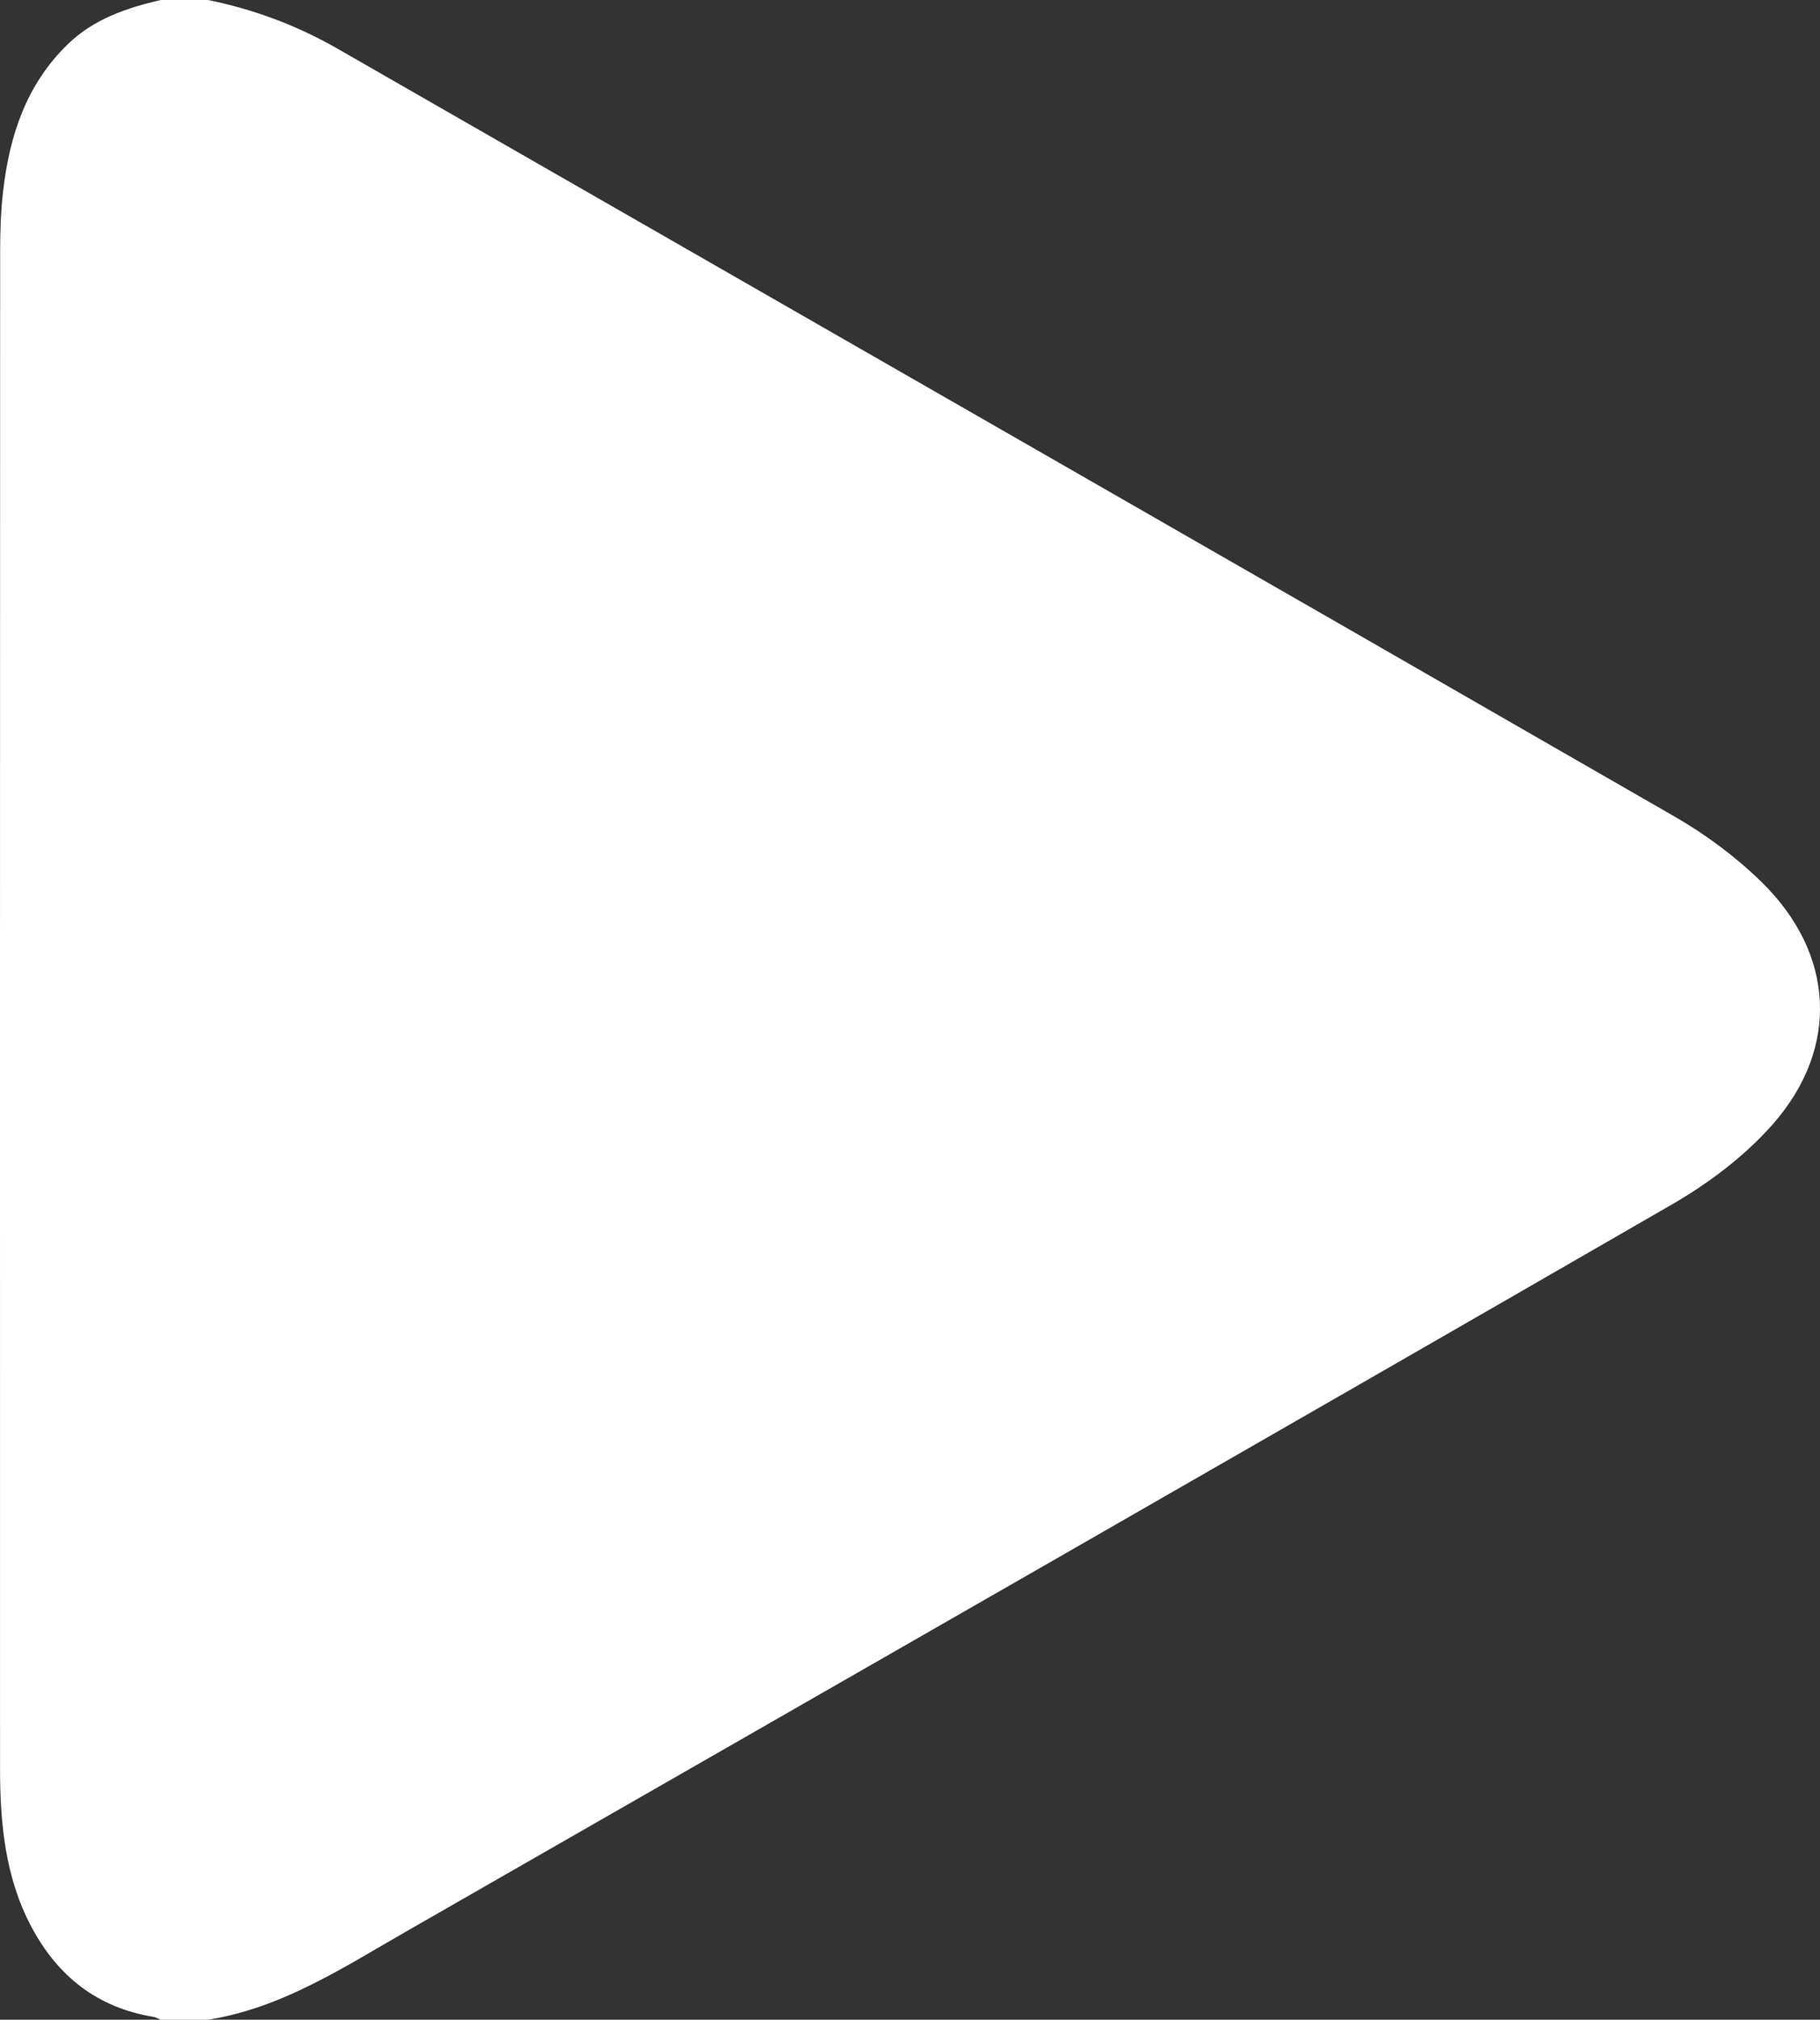 <?xml version="1.0" encoding="utf-8"?>
<!-- Generator: Adobe Illustrator 17.0.0, SVG Export Plug-In . SVG Version: 6.00 Build 0)  -->
<!DOCTYPE svg PUBLIC "-//W3C//DTD SVG 1.1//EN" "http://www.w3.org/Graphics/SVG/1.1/DTD/svg11.dtd">
<svg version="1.1" id="Layer_1" xmlns="http://www.w3.org/2000/svg" xmlns:xlink="http://www.w3.org/1999/xlink" x="0px" y="0px"
	 width="118.161px" height="131.094px" viewBox="0 0 118.161 131.094" enable-background="new 0 0 118.161 131.094"
	 xml:space="preserve">
<rect x="0" y="0" width="118.161" height="131.094" fill="#333333" stroke="none"/>
<path fill="#FFFFFF" d="M10.432,0c1.024,0,2.048,0,3.073,0c2.981,0.607,5.786,1.654,8.433,3.174
	c28.936,16.613,57.89,33.193,86.806,49.84c2.01,1.157,3.933,2.59,5.594,4.206c4.78,4.653,5.137,10.789,0.738,15.774
	c-1.821,2.064-4.16,3.818-6.559,5.202c-27.349,15.781-54.754,31.466-82.147,47.171c-4.092,2.346-8.066,4.966-12.865,5.726
	c-1.024,0-2.048,0-3.073,0c-0.157-0.063-0.308-0.158-0.471-0.185c-3.636-0.596-6.214-2.63-7.919-5.838
	c-1.715-3.227-2.038-6.74-2.039-10.304C-0.002,81.953-0.002,49.14,0.009,16.327c0-1.321,0.045-2.65,0.198-3.96
	c0.419-3.59,1.51-6.898,4.2-9.502C6.1,1.226,8.217,0.519,10.432,0z"/>
</svg>

